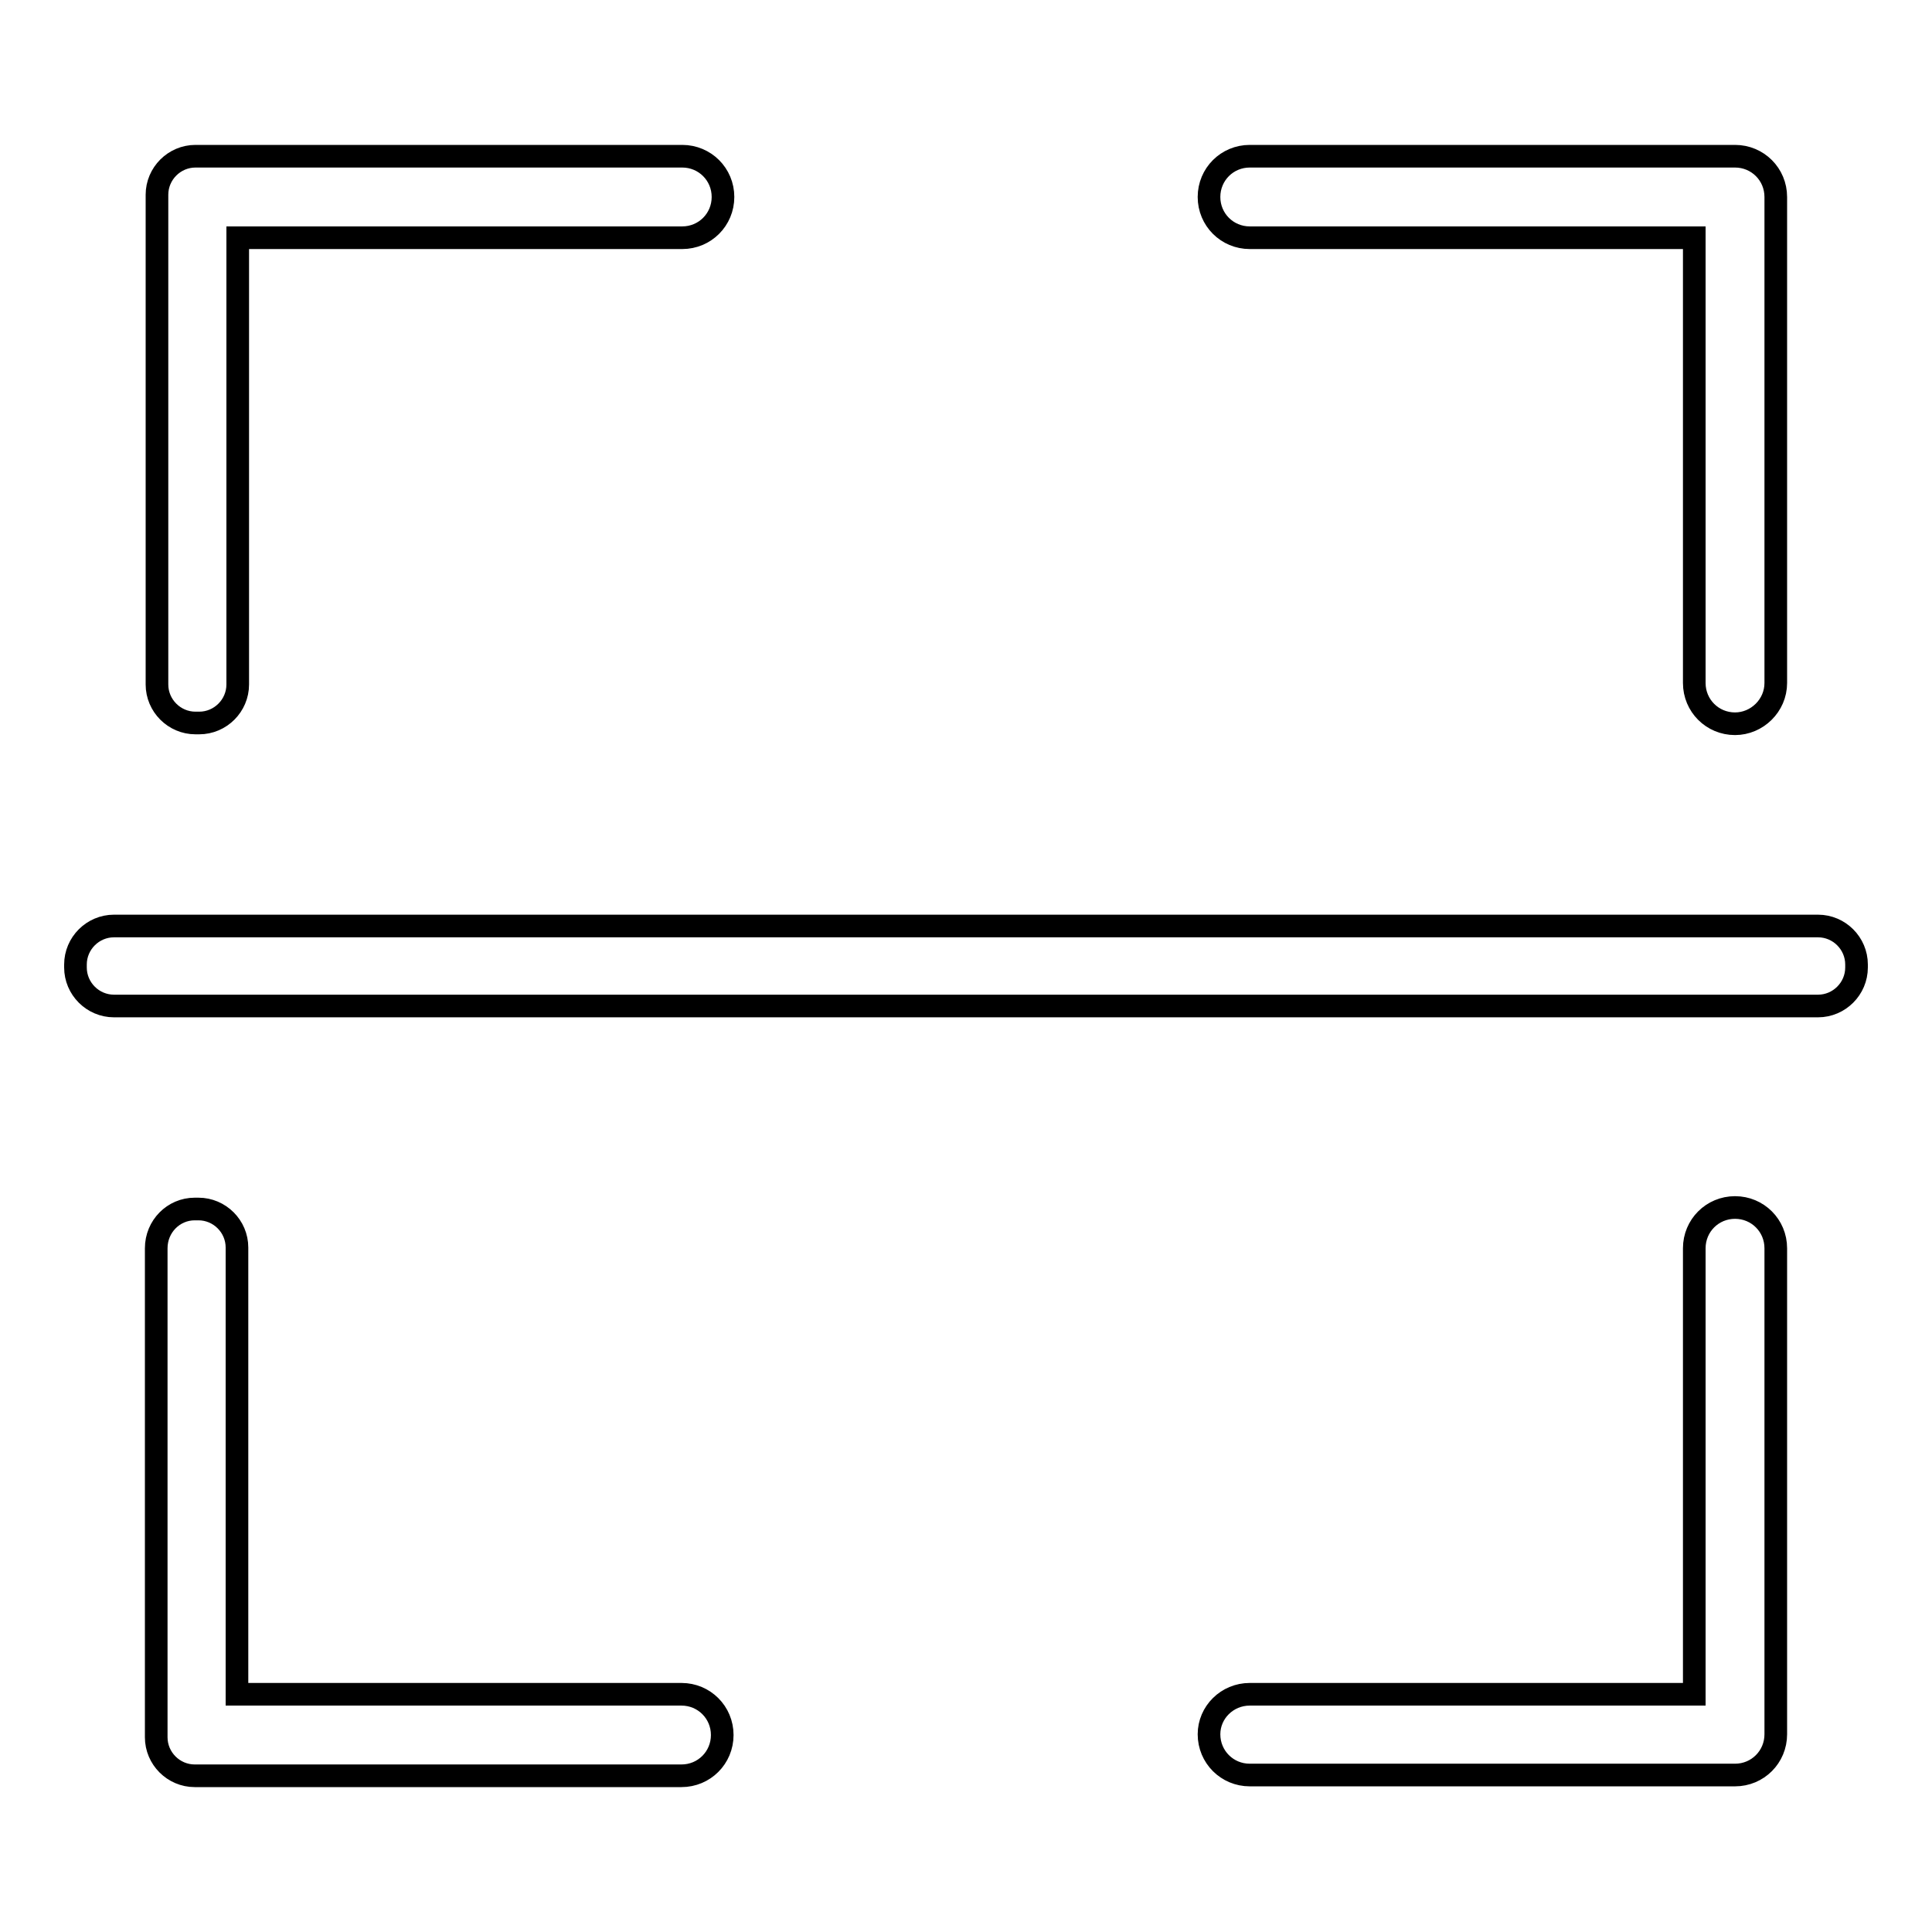 <?xml version="1.0" encoding="utf-8"?>
<!-- Svg Vector Icons : http://www.onlinewebfonts.com/icon -->
<!DOCTYPE svg PUBLIC "-//W3C//DTD SVG 1.1//EN" "http://www.w3.org/Graphics/SVG/1.1/DTD/svg11.dtd">
<svg version="1.1" xmlns="http://www.w3.org/2000/svg" xmlns:xlink="http://www.w3.org/1999/xlink" x="0px" y="0px" viewBox="0 0 256 256" enable-background="new 0 0 256 256" xml:space="preserve">
<g> <path stroke-width="3" fill-opacity="0" stroke="#000000"  d="M240.9,133.3H15.1c-2.8,0-5.1-2.3-5.1-5.1v-0.4c0-2.8,2.3-5.1,5.1-5.1h225.8c2.8,0,5.1,2.3,5.1,5.1v0.4 C246,131,243.7,133.3,240.9,133.3z M229.9,95.9c-3,0-5.4-2.4-5.4-5.4V31.5h-58.9c-3,0-5.4-2.4-5.4-5.4c0-3,2.4-5.4,5.4-5.4h64.3 c3,0,5.4,2.4,5.4,5.4c0,0,0,0,0,0v64.4C235.3,93.5,232.8,95.9,229.9,95.9L229.9,95.9z M90.4,31.5H31.5v59.2c0,2.8-2.3,5.1-5.1,5.1 h-0.5c-2.8,0-5.1-2.3-5.1-5.1V25.8c0-2.8,2.3-5.1,5.1-5.1h64.5c3,0,5.4,2.4,5.4,5.4C95.8,29.1,93.4,31.5,90.4,31.5L90.4,31.5z  M25.8,160.2h0.5c2.8,0,5.1,2.3,5.1,5.1v59.2h58.9c3,0,5.4,2.4,5.4,5.4c0,3-2.4,5.4-5.4,5.4H25.8c-2.8,0-5.1-2.3-5.1-5.1v-64.8 C20.7,162.5,23,160.2,25.8,160.2z M165.6,224.5h58.9v-59.1c0-3,2.4-5.4,5.4-5.4c3,0,5.4,2.4,5.4,5.4v64.4c0,0,0,0,0,0 c0,3-2.4,5.4-5.4,5.4h-64.3c-3,0-5.4-2.4-5.4-5.4C160.2,226.9,162.6,224.5,165.6,224.5z"/></g>
</svg>